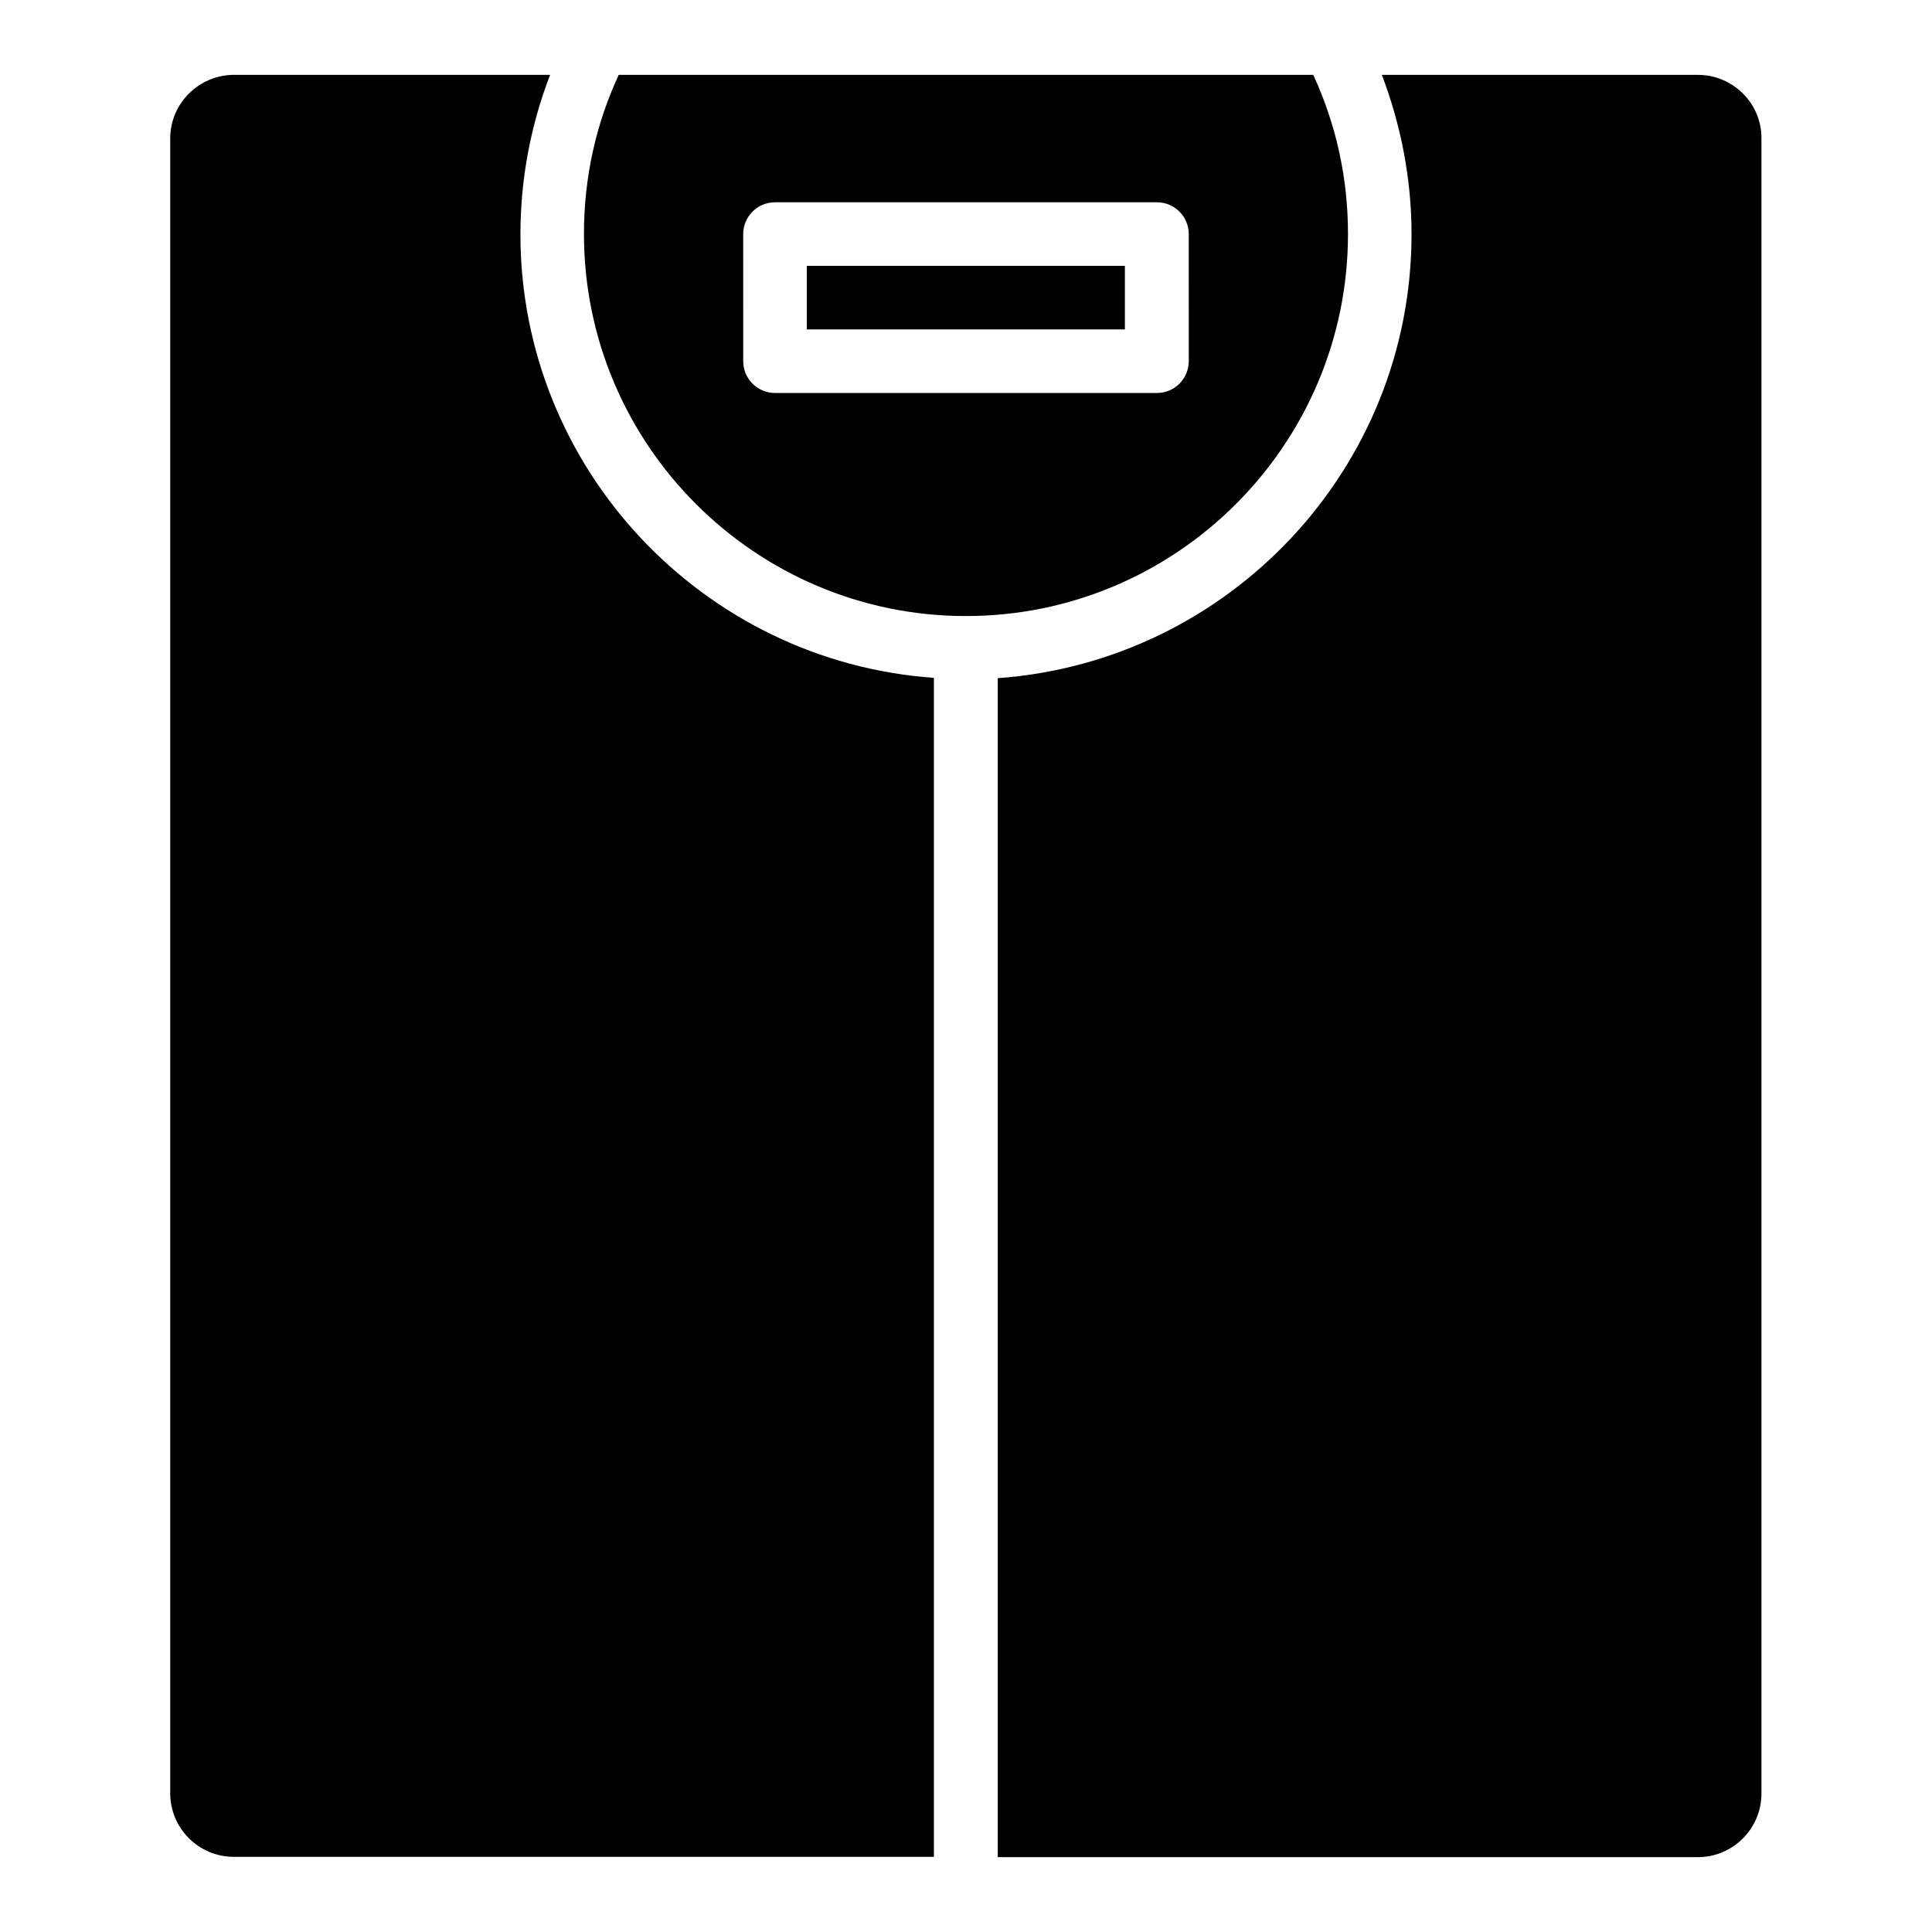 <?xml version="1.0" encoding="UTF-8"?>
<!-- Uploaded to: ICON Repo, www.svgrepo.com, Generator: ICON Repo Mixer Tools -->
<svg fill="#000000" width="800px" height="800px" version="1.1" viewBox="144 144 512 512" xmlns="http://www.w3.org/2000/svg">
 <g>
  <path d="m593.96 163.84h-83.758c5.117 13.383 7.871 27.789 7.871 42.195 0 62.27-48.492 113.28-109.66 117.69v312.44h185.54c9.289 0 16.848-7.559 16.848-16.848v-438.63c0.078-9.289-7.559-16.848-16.848-16.848z"/>
  <path d="m357.8 214.45h84.309v16.848h-84.309z"/>
  <path d="m281.92 206.03c0-14.406 2.676-28.812 7.871-42.195h-83.758c-9.289 0-16.926 7.559-16.926 16.848v438.55c0 9.289 7.559 16.848 16.848 16.848h185.54v-312.44c-61.086-4.332-109.58-55.34-109.58-117.61z"/>
  <path d="m501.23 206.03c0-14.719-3.07-28.891-9.211-42.195h-184.05c-6.141 13.227-9.211 27.395-9.211 42.195 0 55.812 45.422 101.23 101.23 101.23 55.816 0 101.24-45.422 101.24-101.23zm-42.195 33.691c0 4.644-3.777 8.422-8.422 8.422l-101.23 0.004c-4.644 0-8.422-3.777-8.422-8.422l-0.004-33.695c0-4.644 3.777-8.422 8.422-8.422h101.23c4.644 0 8.422 3.777 8.422 8.422z"/>
 </g>
</svg>